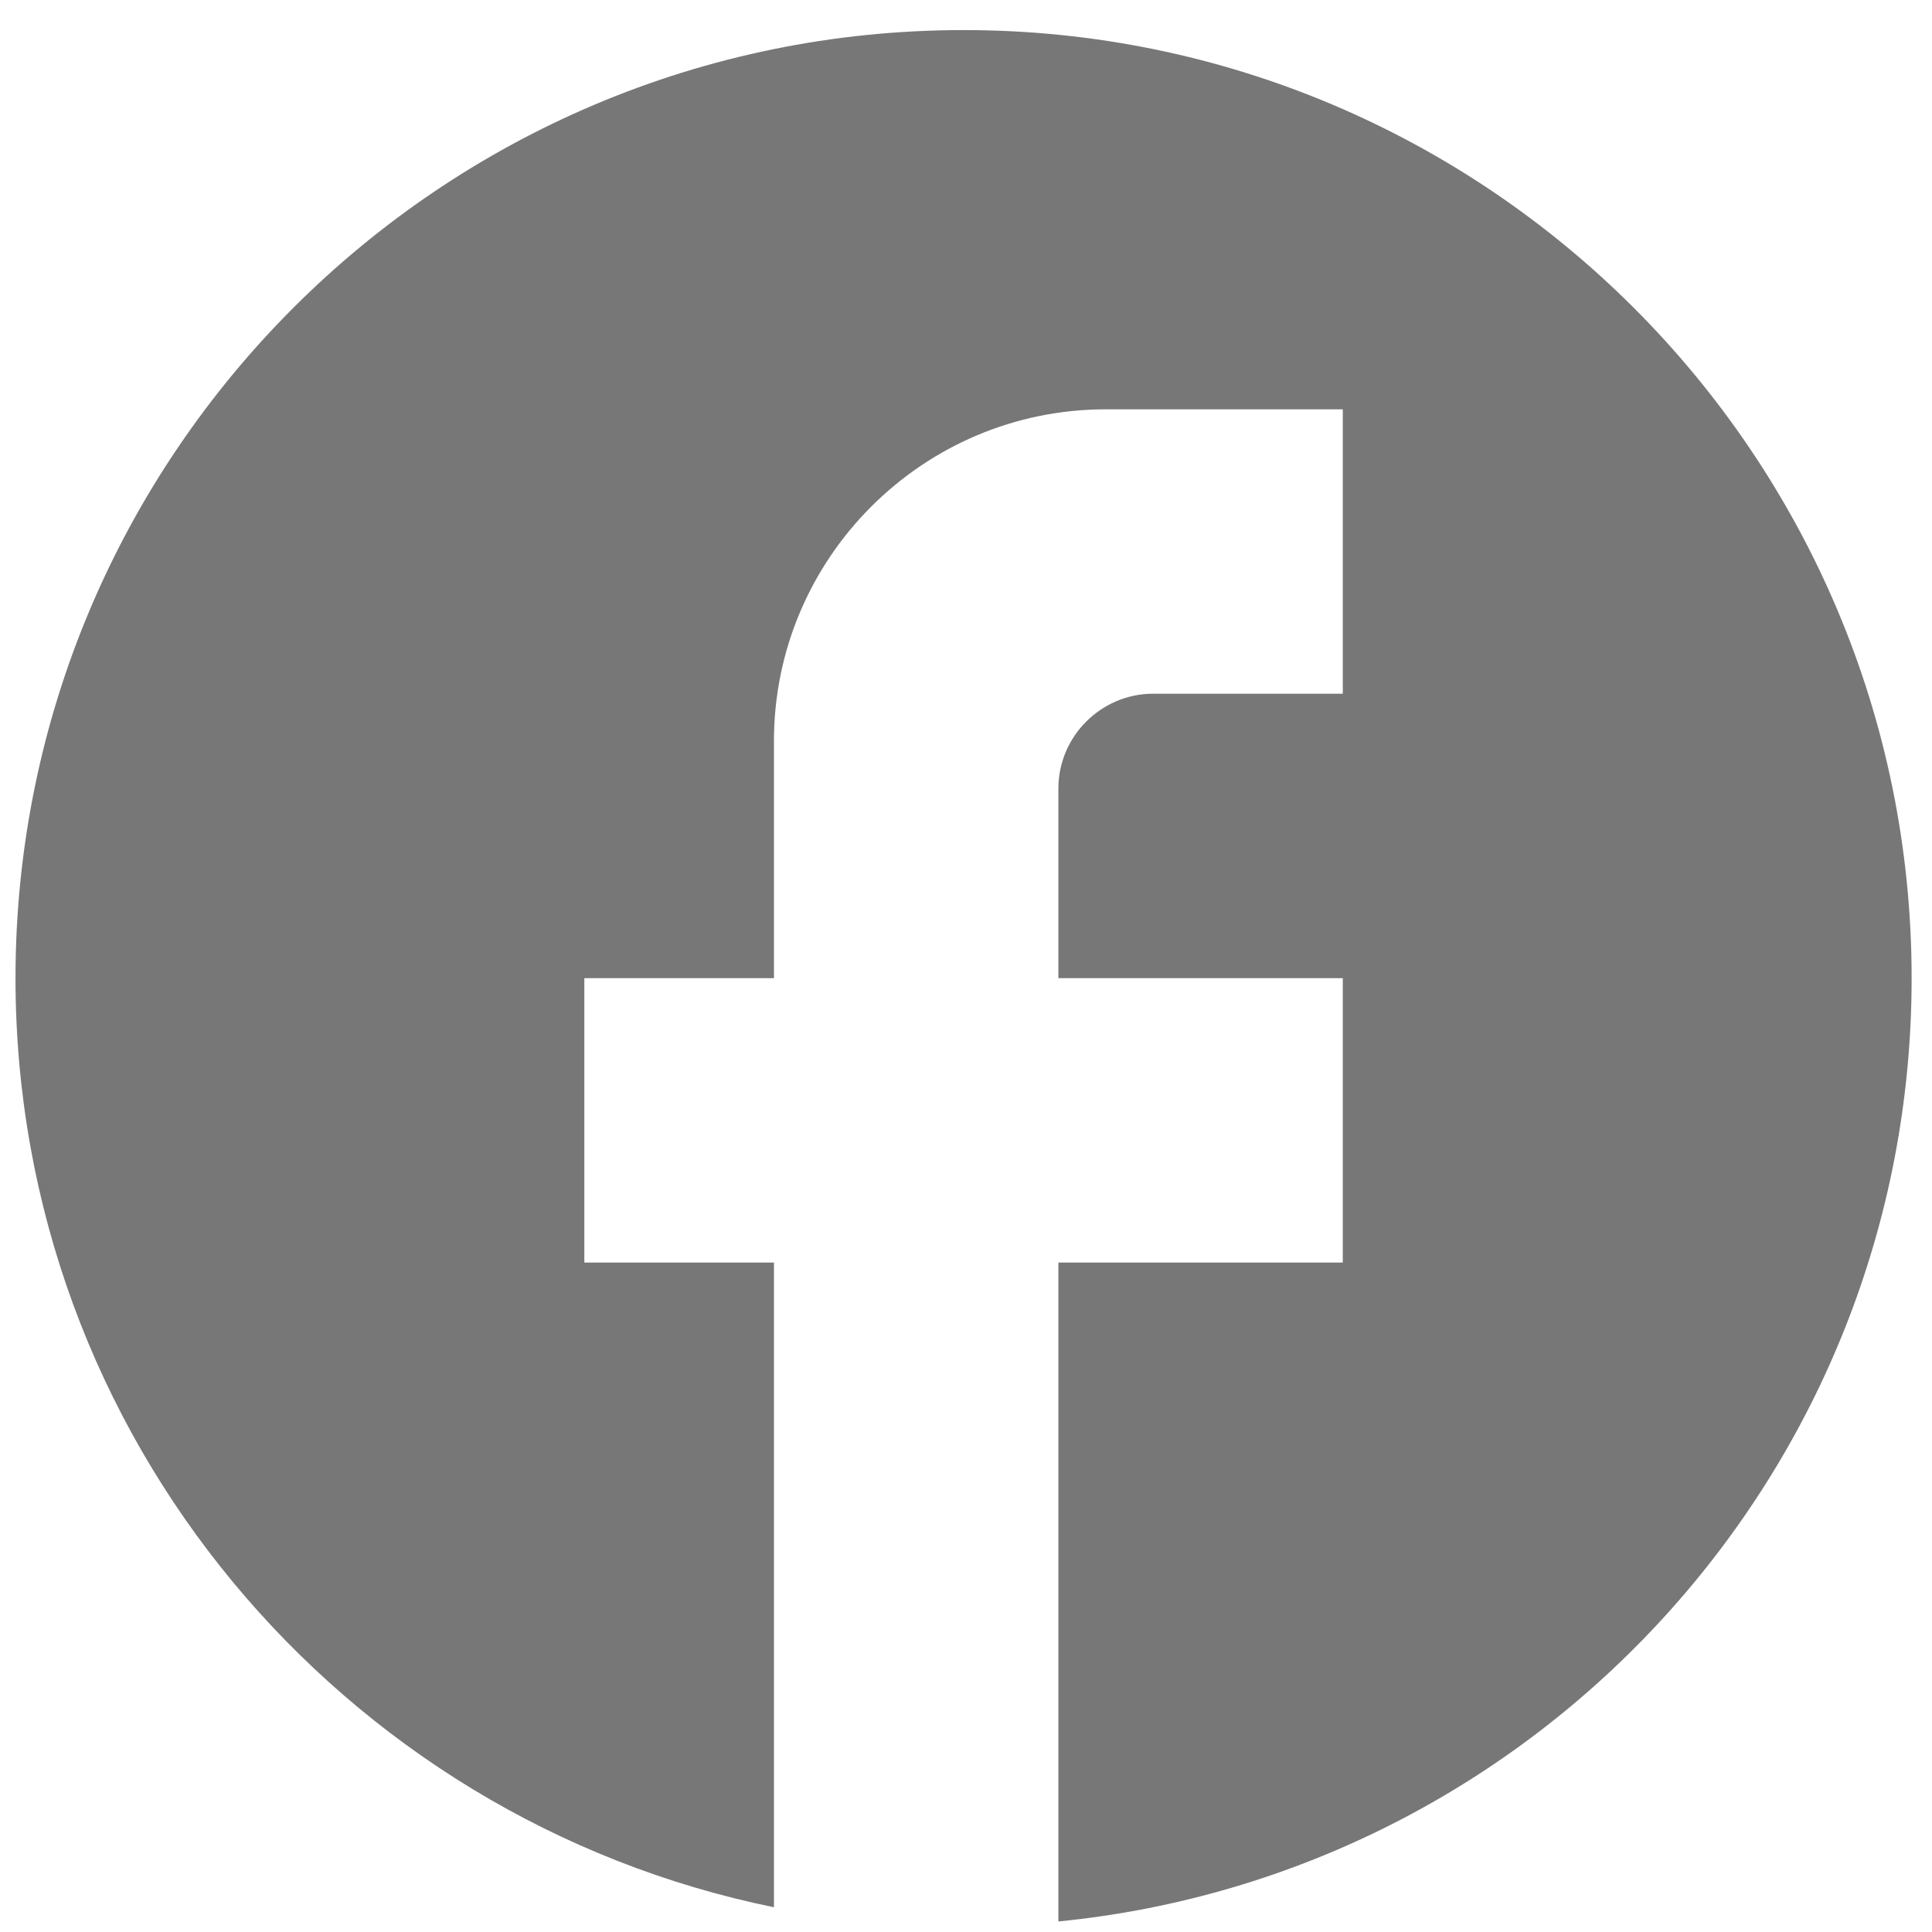 <?xml version="1.0" encoding="UTF-8"?>
<svg xmlns="http://www.w3.org/2000/svg" width="44" height="44" viewBox="0 0 44 44" fill="none">
  <path d="M43.536 22.277C43.536 10.358 33.863 0.685 21.945 0.685C10.026 0.685 0.353 10.358 0.353 22.277C0.353 32.727 7.781 41.428 17.626 43.436L17.626 28.754L13.308 28.754L13.308 22.277L17.626 22.277L17.626 16.879C17.626 12.711 21.016 9.322 25.183 9.322L30.581 9.322L30.581 15.799L26.263 15.799C25.075 15.799 24.104 16.771 24.104 17.958L24.104 22.277L30.581 22.277L30.581 28.754L24.104 28.754L24.104 43.76C35.008 42.681 43.536 33.483 43.536 22.277Z" fill="#777777"></path>
</svg>
